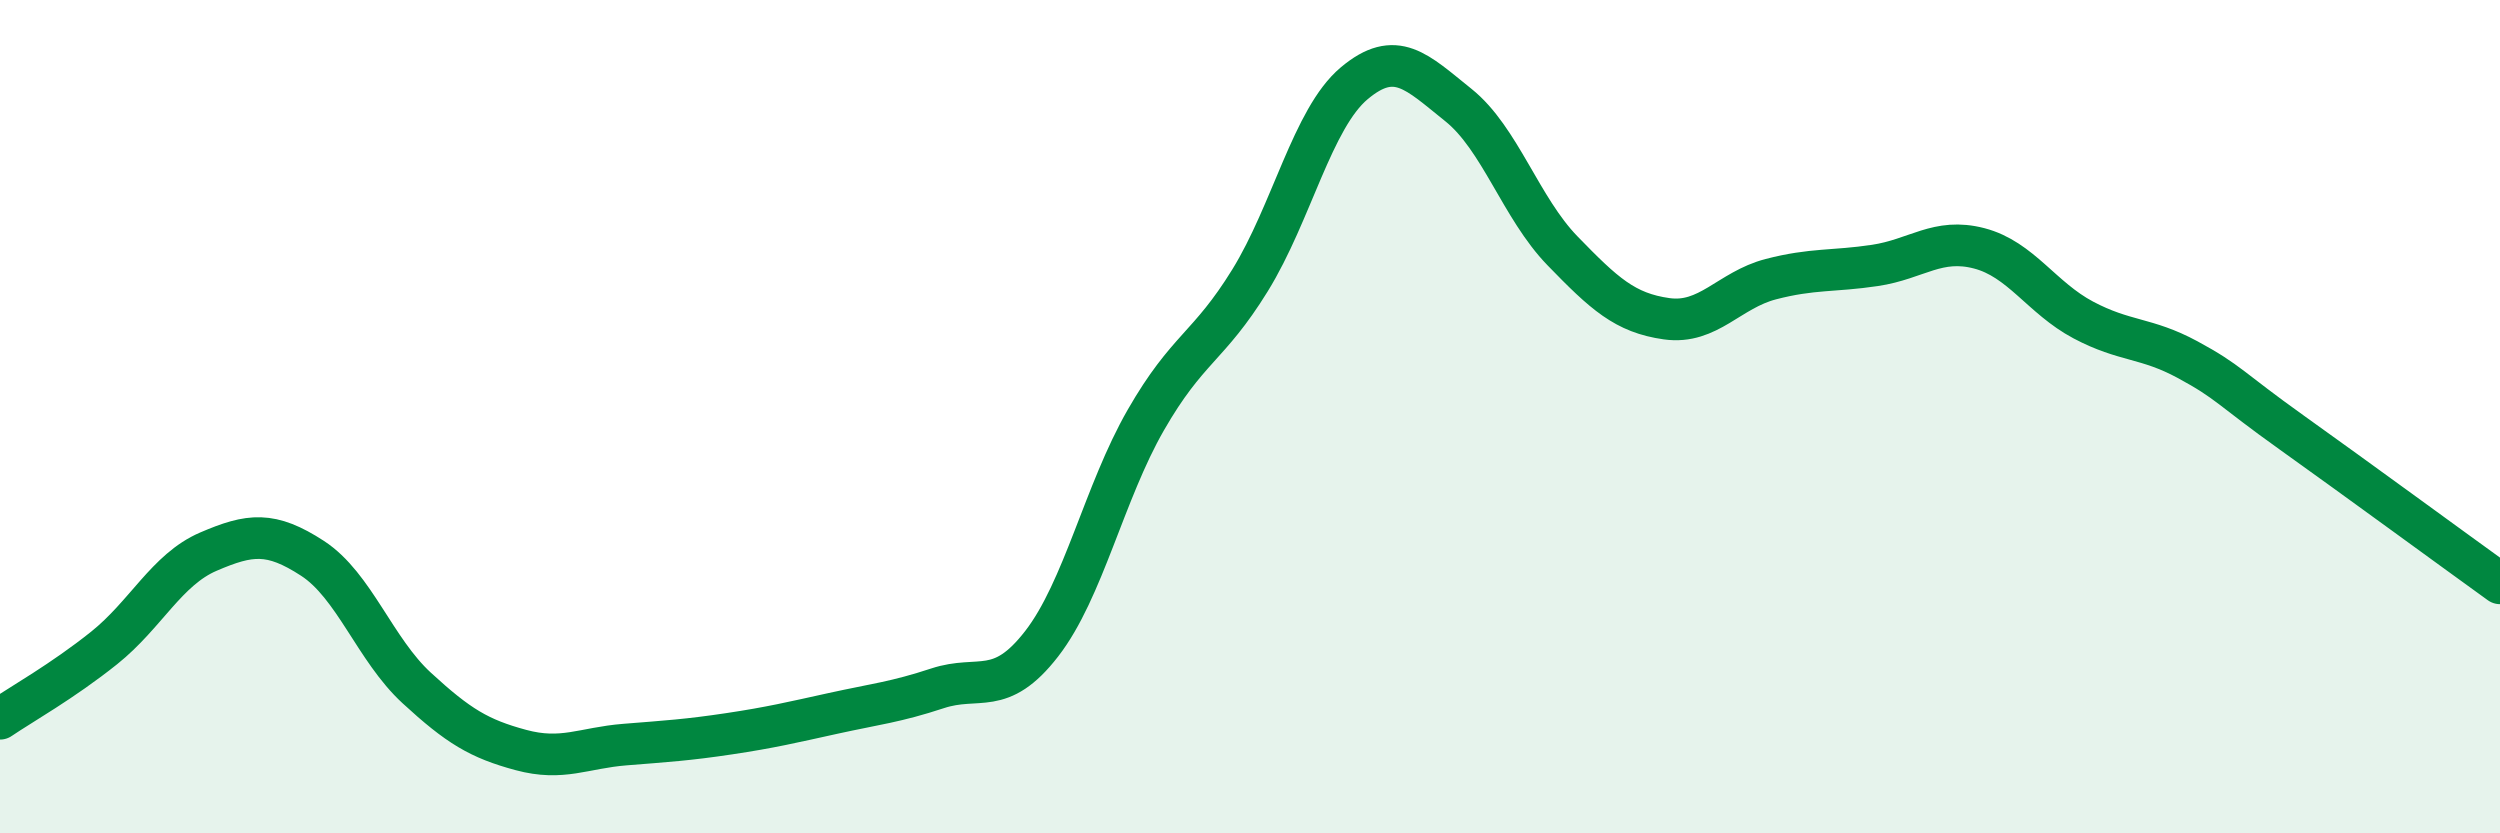 
    <svg width="60" height="20" viewBox="0 0 60 20" xmlns="http://www.w3.org/2000/svg">
      <path
        d="M 0,17.25 C 0.5,16.91 1.5,16.35 2.5,15.55 C 3.5,14.75 4,13.67 5,13.24 C 6,12.81 6.5,12.75 7.5,13.4 C 8.5,14.05 9,15.59 10,16.51 C 11,17.43 11.5,17.73 12.5,18 C 13.5,18.27 14,17.95 15,17.87 C 16,17.79 16.5,17.76 17.5,17.61 C 18.5,17.46 19,17.34 20,17.12 C 21,16.9 21.5,16.85 22.5,16.52 C 23.5,16.19 24,16.74 25,15.45 C 26,14.16 26.5,11.82 27.5,10.08 C 28.5,8.34 29,8.35 30,6.73 C 31,5.11 31.5,2.84 32.5,2 C 33.5,1.16 34,1.72 35,2.52 C 36,3.32 36.5,4.99 37.5,6.02 C 38.5,7.05 39,7.51 40,7.65 C 41,7.79 41.5,6.96 42.5,6.7 C 43.5,6.44 44,6.52 45,6.37 C 46,6.22 46.5,5.7 47.5,5.96 C 48.5,6.22 49,7.15 50,7.68 C 51,8.21 51.5,8.09 52.5,8.63 C 53.5,9.17 53.5,9.31 55,10.38 C 56.5,11.45 59,13.28 60,14L60 20L0 20Z"
        fill="#008740"
        opacity="0.1"
        stroke-linecap="round"
        stroke-linejoin="round"
      />
      <path
        d="M 0,17.25 C 0.5,16.91 1.5,16.35 2.5,15.55 C 3.5,14.75 4,13.67 5,13.24 C 6,12.81 6.5,12.75 7.5,13.4 C 8.5,14.05 9,15.59 10,16.51 C 11,17.43 11.5,17.73 12.5,18 C 13.5,18.27 14,17.95 15,17.87 C 16,17.79 16.5,17.76 17.5,17.61 C 18.5,17.46 19,17.34 20,17.12 C 21,16.9 21.5,16.85 22.5,16.52 C 23.5,16.19 24,16.74 25,15.45 C 26,14.16 26.5,11.82 27.5,10.08 C 28.5,8.34 29,8.35 30,6.73 C 31,5.11 31.5,2.84 32.5,2 C 33.5,1.16 34,1.72 35,2.52 C 36,3.32 36.5,4.99 37.5,6.02 C 38.5,7.05 39,7.51 40,7.65 C 41,7.79 41.5,6.96 42.5,6.7 C 43.5,6.44 44,6.52 45,6.37 C 46,6.22 46.5,5.7 47.5,5.96 C 48.5,6.22 49,7.15 50,7.68 C 51,8.21 51.5,8.09 52.5,8.63 C 53.5,9.17 53.5,9.31 55,10.38 C 56.5,11.45 59,13.28 60,14"
        stroke="#008740"
        stroke-width="1"
        fill="none"
        stroke-linecap="round"
        stroke-linejoin="round"
      />
    </svg>
  